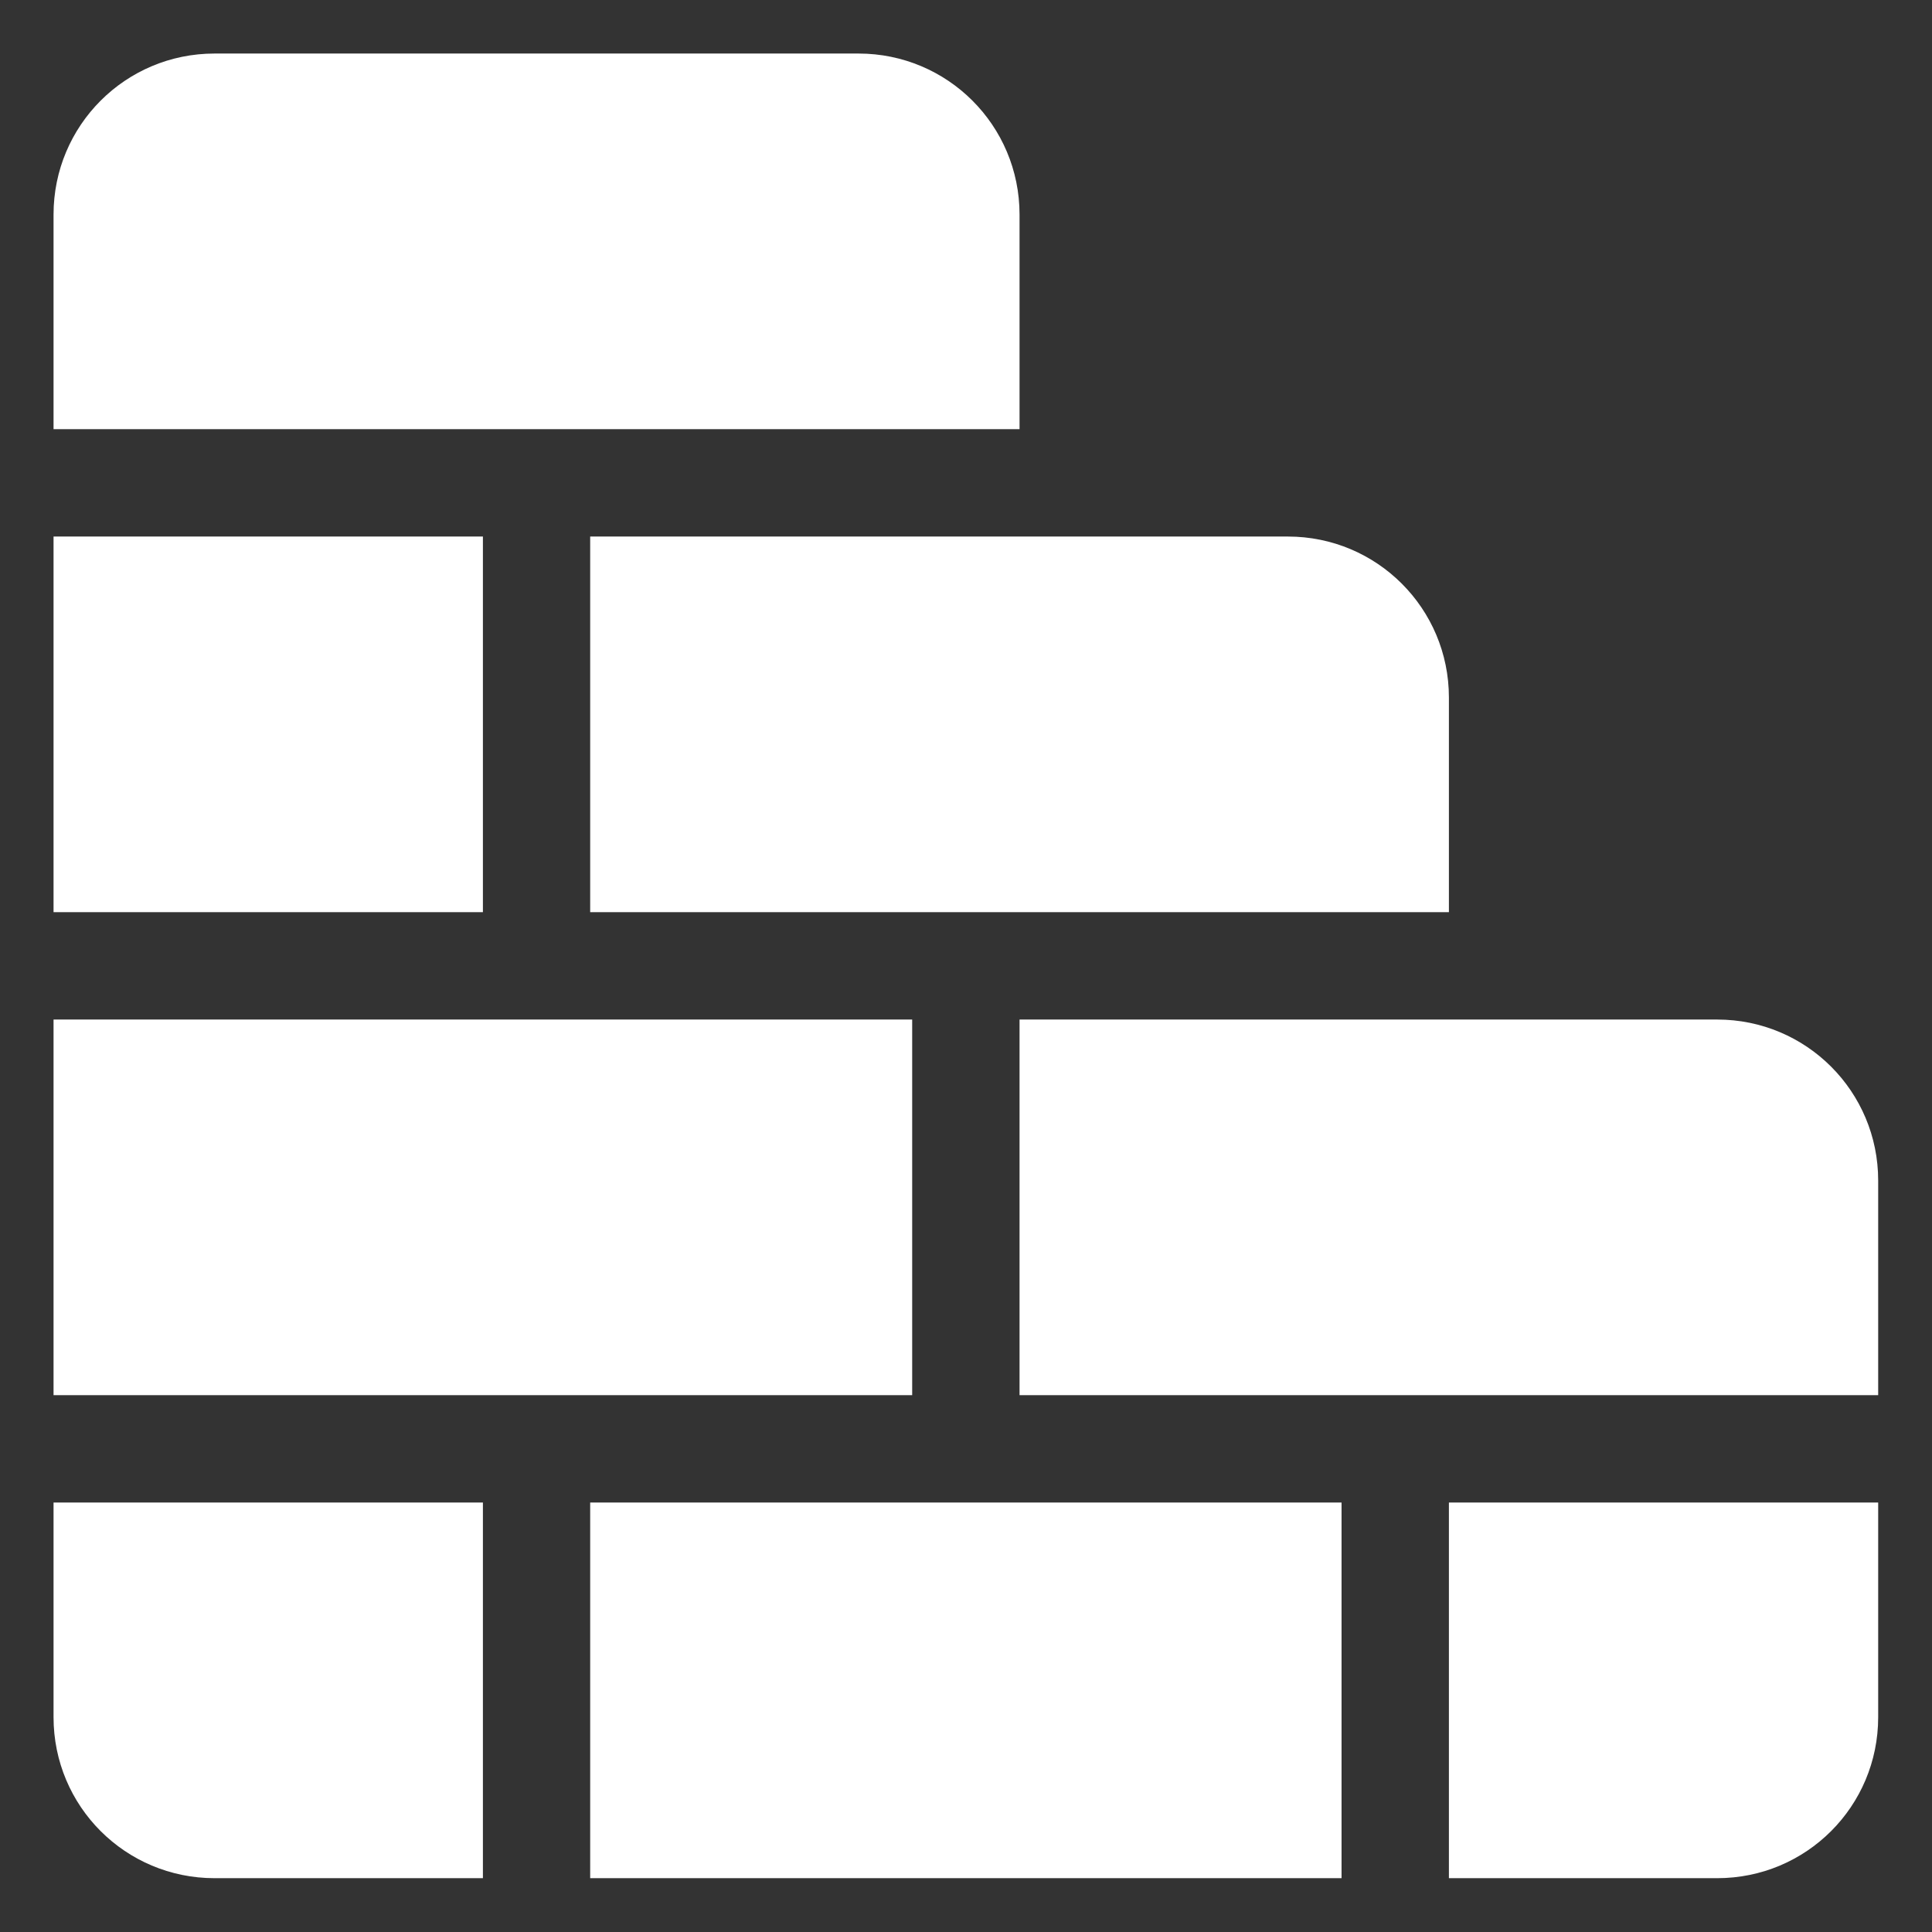 <svg width="21" height="21" viewBox="0 0 21 21" fill="none" xmlns="http://www.w3.org/2000/svg">
<rect x="0" y="0" width="21" height="21" fill="#333333" stroke="none"/>
<path d="M6.415 16.332H14.582V20.415H6.415V16.332ZM9.915 11.082H0.582V15.165H9.915V11.082ZM18.665 11.082H11.082V15.165H20.415V12.832C20.415 11.864 19.634 11.082 18.665 11.082ZM5.249 5.832H0.582V9.915H5.249V5.832ZM6.415 9.915H15.749V7.582C15.749 6.614 14.967 5.832 13.999 5.832H6.415V9.915ZM15.749 20.415H18.665C19.634 20.415 20.415 19.634 20.415 18.665V16.332H15.749V20.415ZM2.332 20.415H5.249V16.332H0.582V18.665C0.582 19.634 1.364 20.415 2.332 20.415ZM11.082 2.332C11.082 1.364 10.3 0.582 9.332 0.582H2.332C1.364 0.582 0.582 1.364 0.582 2.332V4.665H11.082V2.332Z" fill="white"/>
</svg>
